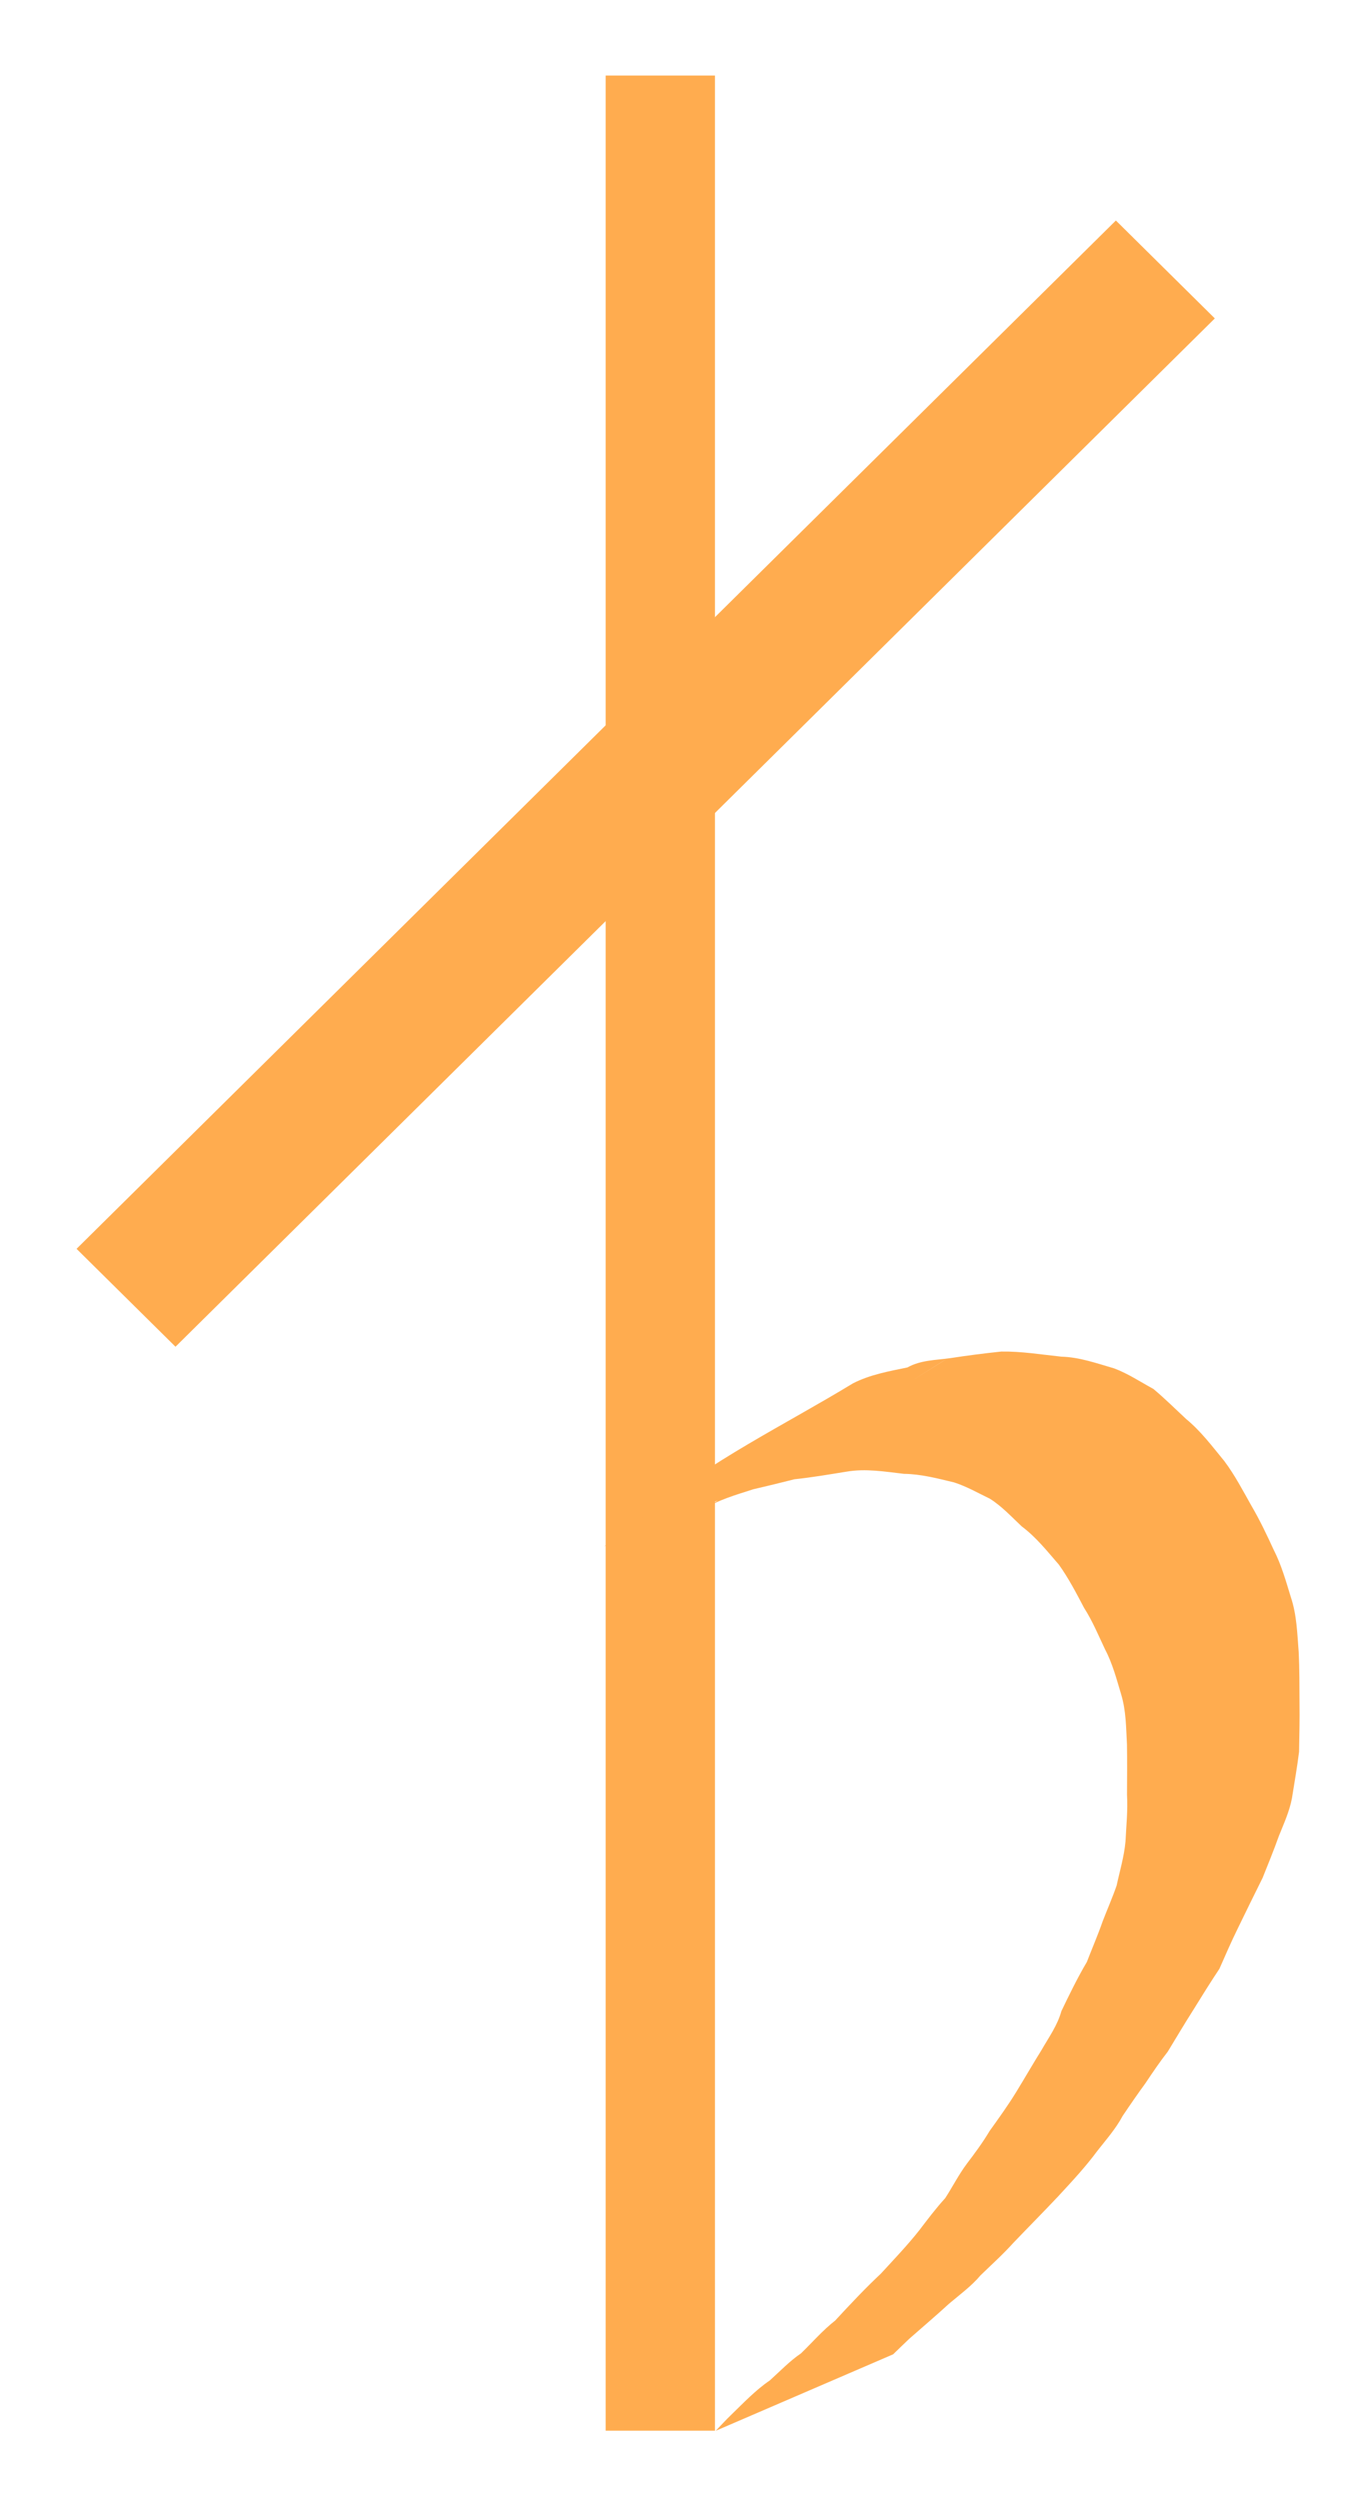 <?xml version="1.0" encoding="UTF-8" standalone="no"?>
<!-- Created with Inkscape (http://www.inkscape.org/) -->
<svg xmlns:dc="http://purl.org/dc/elements/1.1/" xmlns:cc="http://creativecommons.org/ns#" xmlns:rdf="http://www.w3.org/1999/02/22-rdf-syntax-ns#" xmlns:svg="http://www.w3.org/2000/svg" xmlns="http://www.w3.org/2000/svg" xmlns:sodipodi="http://sodipodi.sourceforge.net/DTD/sodipodi-0.dtd" xmlns:inkscape="http://www.inkscape.org/namespaces/inkscape" width="109.674" height="199.998" id="svg3000" version="1.1" inkscape:version="0.48.2 r9819" sodipodi:docname="New document 2">
  <defs id="defs3002"/>
  <sodipodi:namedview id="base" pagecolor="#ffffff" bordercolor="#666666" borderopacity="1.0" inkscape:pageopacity="0.0" inkscape:pageshadow="2" inkscape:zoom="2.6596064" inkscape:cx="54.836915" inkscape:cy="99.998881" inkscape:document-units="px" inkscape:current-layer="layer1" showgrid="false" fit-margin-top="6" fit-margin-left="6" fit-margin-right="6" fit-margin-bottom="6" inkscape:window-width="1024" inkscape:window-height="719" inkscape:window-x="-4" inkscape:window-y="-4" inkscape:window-maximized="1"/>
  <g inkscape:label="Layer 1" inkscape:groupmode="layer" id="layer1" transform="translate(-194.047,-894.292)">
    <g id="g3229" transform="matrix(0.222,0,0,0.222,136.459,880.544)">
      <rect y="108.561" x="497.221" height="809.883" width="0.584" id="rect2166" style="fill:#0000ff;fill-rule:evenodd;stroke:#FFAC4F;stroke-width:38.829px;stroke-linecap:butt;stroke-linejoin:miter;stroke-opacity:1"/>
      <rect transform="matrix(0.711,0.703,-0.711,0.703,0,0)" y="-341.775" x="589.018" height="481.008" width="4.071" id="rect2168" style="fill:#0000ff;fill-rule:evenodd;stroke:#FFAC4F;stroke-width:46.116px;stroke-linecap:butt;stroke-linejoin:miter;stroke-opacity:1"/>
      <path inkscape:connector-curvature="0" d="m 477.216,619.19 c 5.69,-3.244 10.611,-7.699 15.667,-11.887 22.504,-18.992 49.192,-31.723 74.104,-46.865 6.237,-3.186 12.935,-4.336 19.642,-5.737 4.814,-2.669 10.12,-2.606 15.336,-3.332 6.139,-0.955 12.313,-1.734 18.522,-2.393 7.208,-0.109 14.423,1.088 21.607,1.838 6.604,0.176 12.821,2.421 19.094,4.235 5.027,1.887 9.482,4.881 14.145,7.411 4.122,3.44 7.935,7.244 11.884,10.904 5.284,4.359 9.352,9.817 13.692,15.097 3.745,4.991 6.646,10.556 9.714,15.995 3.027,5.163 5.589,10.538 8.092,15.993 2.764,5.393 4.398,11.254 6.177,17.049 2.145,6.367 2.294,13.101 2.825,19.746 0.299,6.115 0.269,12.239 0.299,18.36 0.082,5.862 -0.062,11.722 -0.163,17.579 -0.689,5.621 -1.69,11.205 -2.573,16.781 -0.907,4.776 -2.922,9.135 -4.709,13.595 -1.812,5.087 -3.855,10.074 -5.866,15.086 -2.982,6.015 -5.961,12.032 -8.882,18.071 -2.375,4.822 -4.535,9.772 -6.695,14.691 -3.241,4.873 -6.341,9.842 -9.419,14.828 -3.152,4.943 -6.138,9.993 -9.195,15.01 -2.859,3.665 -5.478,7.541 -8.061,11.402 -2.829,3.874 -5.548,7.813 -8.231,11.806 -2.475,4.623 -5.938,8.53 -9.133,12.605 -4.321,5.847 -9.27,11.12 -14.171,16.426 -5.335,5.653 -10.802,11.157 -16.174,16.771 -3.707,4.113 -7.817,7.795 -11.764,11.628 -3.317,3.929 -7.464,6.923 -11.331,10.202 -4.693,4.31 -9.562,8.422 -14.342,12.637 -1.969,1.842 -3.888,3.74 -5.832,5.611 l -63.989,27.569 c 1.833,-1.891 3.602,-3.85 5.498,-5.674 4.506,-4.35 8.843,-8.962 14.012,-12.476 3.713,-3.341 7.128,-6.95 11.282,-9.784 4.052,-3.941 7.818,-8.293 12.305,-11.809 5.363,-5.802 10.743,-11.533 16.482,-16.911 4.652,-5.073 9.424,-10.043 13.72,-15.457 3.082,-4.034 6.061,-8.011 9.481,-11.749 2.651,-4.104 4.866,-8.48 7.783,-12.385 2.896,-3.814 5.71,-7.603 8.197,-11.778 3.316,-4.633 6.712,-9.32 9.699,-14.221 3.064,-4.998 5.981,-10.078 9.086,-15.051 2.583,-4.523 5.662,-8.72 7.133,-13.986 2.867,-5.962 5.793,-11.97 9.168,-17.684 1.893,-4.919 4.011,-9.77 5.723,-14.713 1.67,-4.306 3.523,-8.532 5.014,-12.829 1.125,-5.252 2.695,-10.391 3.189,-15.849 0.264,-5.542 0.88,-11.189 0.548,-16.814 0.026,-6.045 0.088,-12.091 -0.014,-18.136 -0.328,-6.037 -0.312,-12.141 -2.07,-17.977 -1.662,-5.552 -3.131,-11.205 -5.838,-16.327 -2.392,-5.045 -4.521,-10.214 -7.541,-14.914 -2.808,-5.322 -5.59,-10.693 -9.088,-15.581 -4.226,-4.873 -8.207,-9.922 -13.398,-13.798 -3.709,-3.481 -7.214,-7.301 -11.516,-9.996 -4.258,-2.053 -8.405,-4.436 -12.919,-5.877 -5.957,-1.417 -11.89,-3.015 -18.068,-3.08 -6.882,-0.792 -13.771,-1.978 -20.69,-0.785 -6.256,1 -12.506,2.082 -18.805,2.743 -4.909,1.248 -9.853,2.453 -14.784,3.593 -6.305,2.04 -12.717,3.798 -18.412,7.481 161.641,-99.394 52.142,-33.289 44.824,-25.974 -4.844,4.366 -9.908,8.399 -14.779,12.668 l -65.491,26.417 z" id="path2262" style="fill:#FFAC4F"/>
    </g>
  </g>
</svg>
